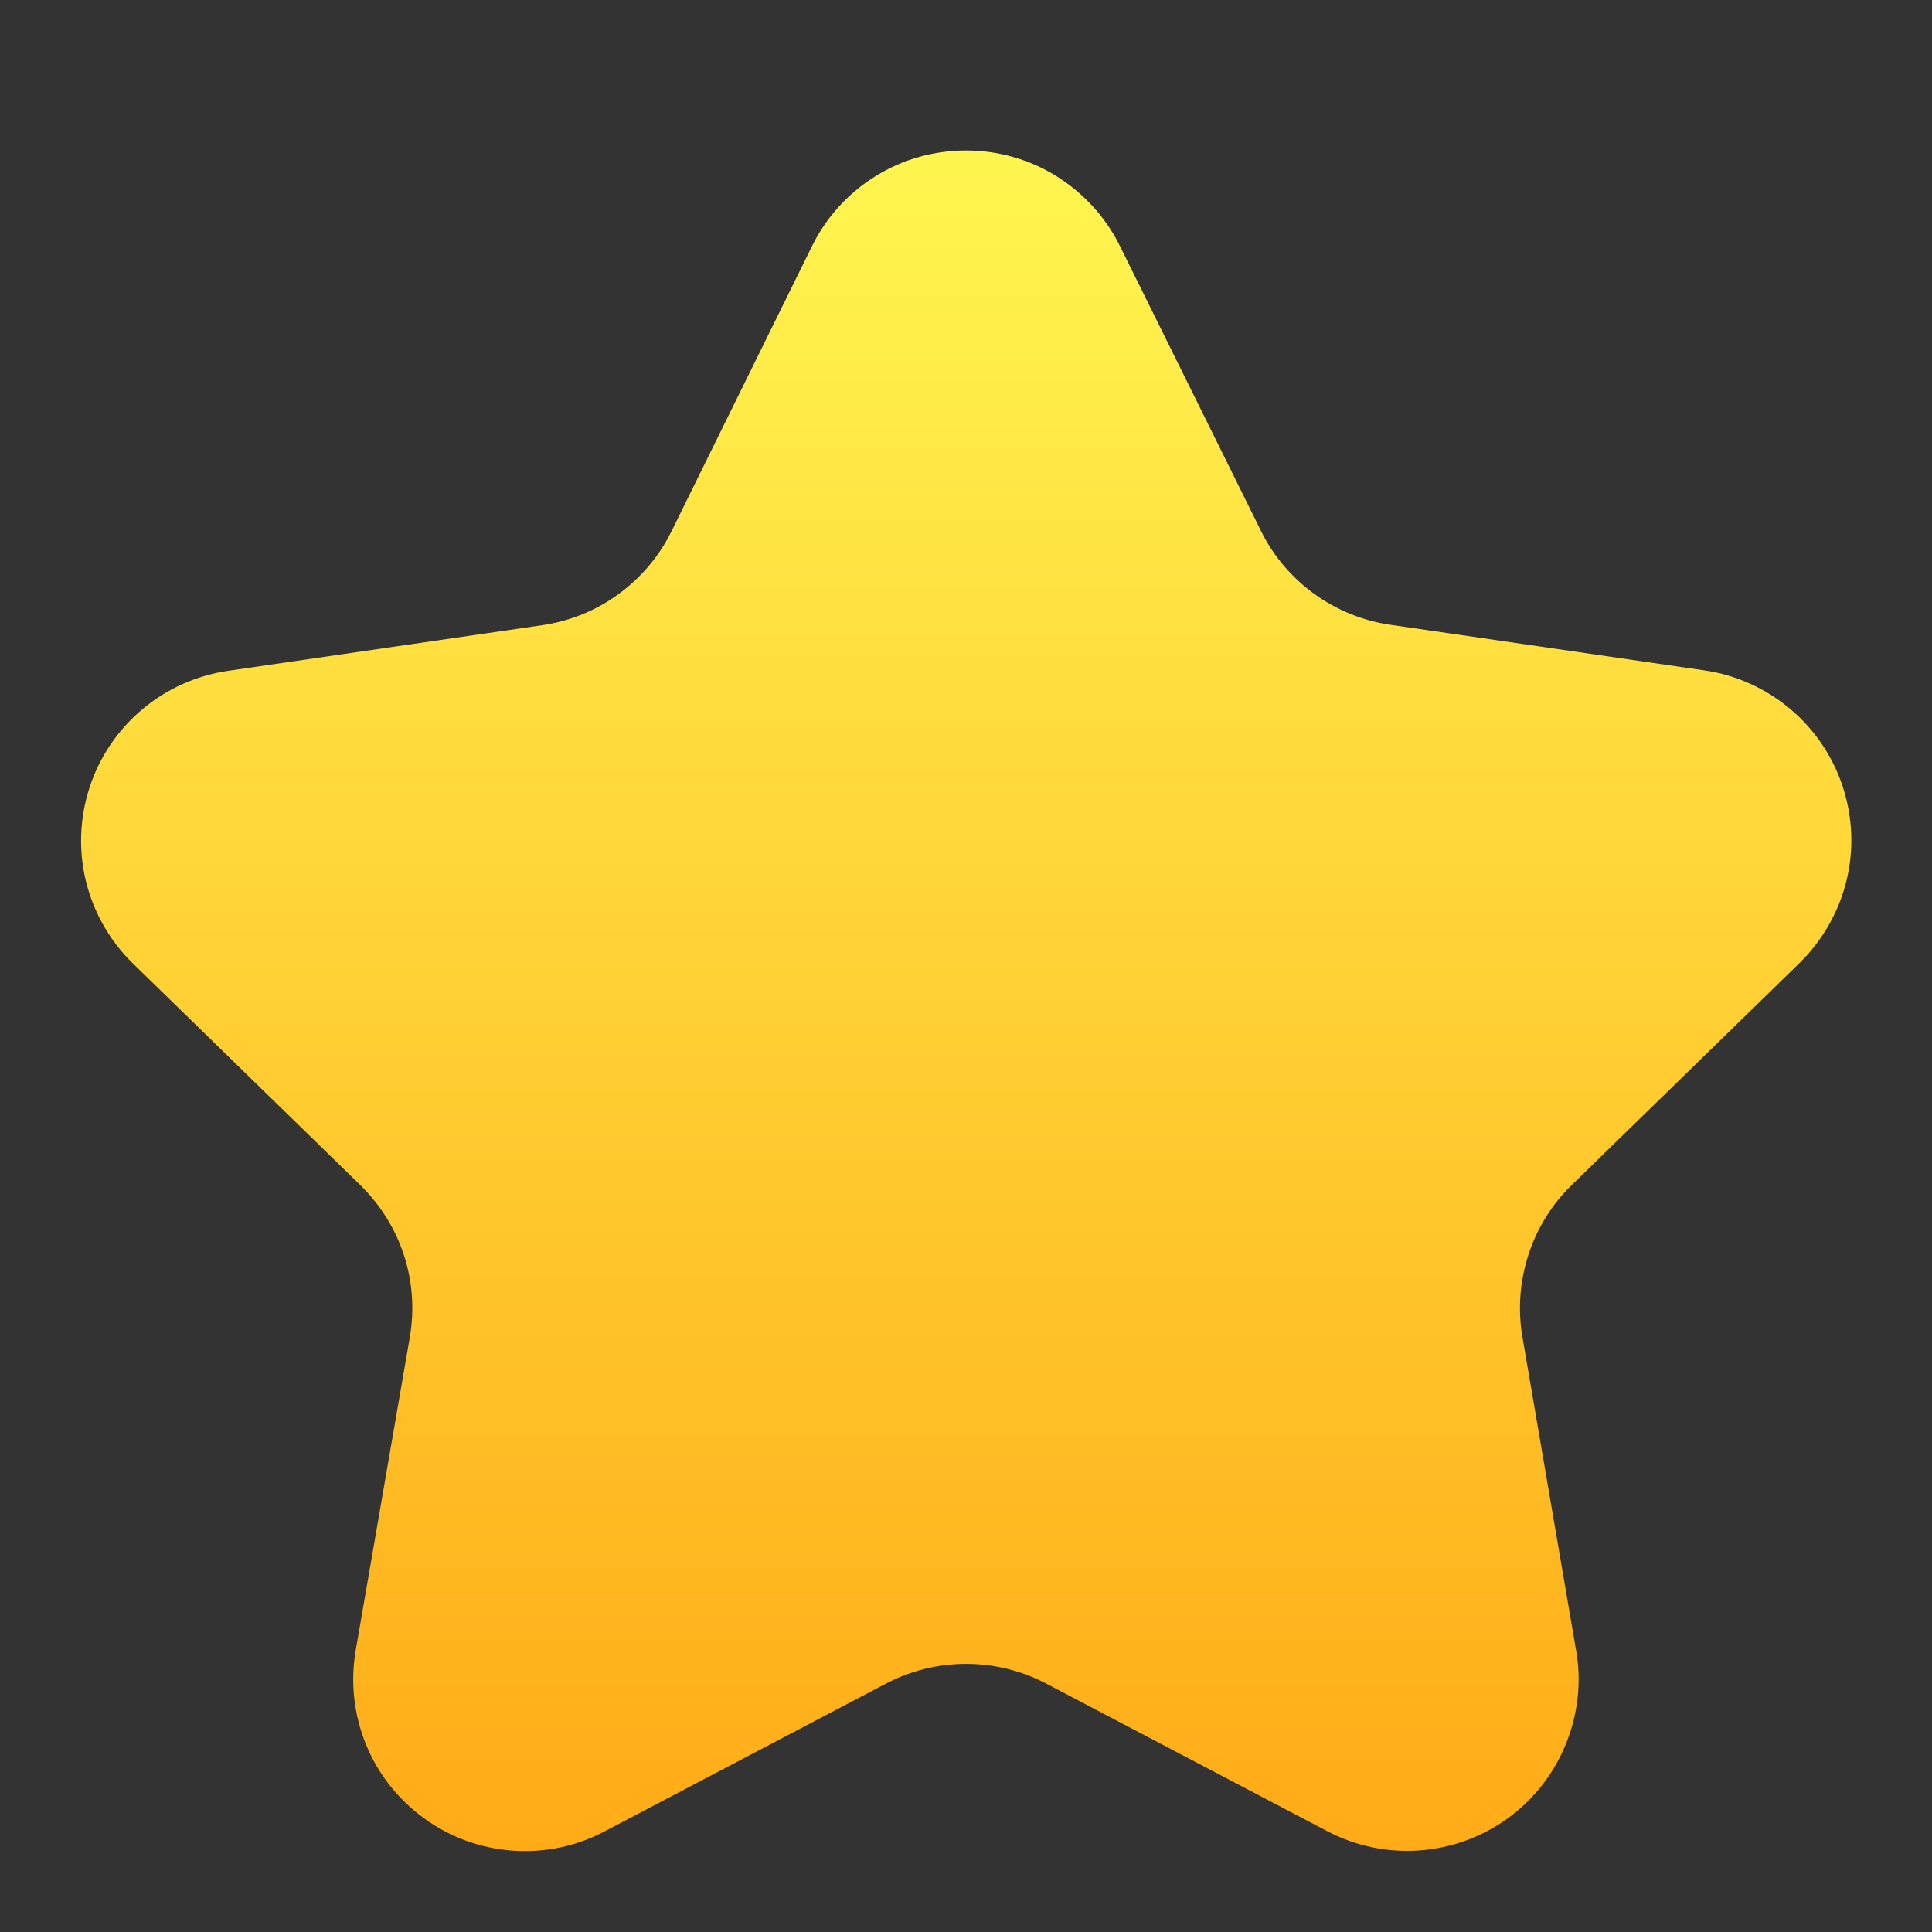 <svg width="9" height="9" viewBox="0 0 9 9" fill="none" xmlns="http://www.w3.org/2000/svg">
<rect x="0" y="0" width="9" height="9" fill="#333333" stroke="none"/>
<g clip-path="url(#clip0_24_26)">
<path d="M4.872 7.842L6.184 8.531C6.316 8.6 6.465 8.631 6.614 8.62C6.762 8.609 6.905 8.557 7.026 8.469C7.146 8.381 7.239 8.262 7.295 8.123C7.351 7.985 7.368 7.834 7.342 7.688L7.092 6.228C7.07 6.1 7.08 5.969 7.12 5.845C7.16 5.722 7.229 5.61 7.322 5.52L8.383 4.486C8.489 4.382 8.565 4.25 8.601 4.105C8.637 3.961 8.631 3.809 8.585 3.667C8.539 3.525 8.454 3.399 8.34 3.303C8.226 3.207 8.087 3.144 7.94 3.123L6.474 2.91C6.346 2.891 6.225 2.841 6.12 2.765C6.016 2.689 5.931 2.589 5.874 2.473L5.217 1.146C5.151 1.012 5.048 0.9 4.922 0.821C4.795 0.742 4.649 0.701 4.5 0.701C4.351 0.701 4.205 0.742 4.078 0.821C3.951 0.9 3.849 1.012 3.783 1.146L3.128 2.475C3.071 2.591 2.986 2.691 2.882 2.767C2.777 2.844 2.656 2.893 2.528 2.912L1.062 3.125C0.914 3.147 0.776 3.209 0.662 3.305C0.548 3.401 0.463 3.527 0.417 3.669C0.371 3.811 0.365 3.963 0.401 4.108C0.437 4.252 0.512 4.384 0.619 4.488L1.68 5.522C1.772 5.613 1.842 5.724 1.882 5.848C1.922 5.971 1.931 6.102 1.909 6.23L1.657 7.688C1.632 7.835 1.648 7.986 1.704 8.124C1.76 8.263 1.854 8.382 1.975 8.47C2.095 8.558 2.238 8.61 2.387 8.621C2.536 8.632 2.685 8.601 2.817 8.531L4.129 7.842C4.244 7.782 4.371 7.751 4.501 7.751C4.63 7.751 4.757 7.782 4.872 7.842Z" fill="url(#paint0_linear_24_26)"/>
</g>
<defs>
<linearGradient id="paint0_linear_24_26" x1="4.5" y1="0.658" x2="4.5" y2="8.653" gradientUnits="userSpaceOnUse">
<stop stop-color="#FFF650"/>
<stop offset="1" stop-color="#FFAB17"/>
</linearGradient>
<clipPath id="clip0_24_26">
<rect width="9" height="9" fill="white"/>
</clipPath>
</defs>
</svg>
